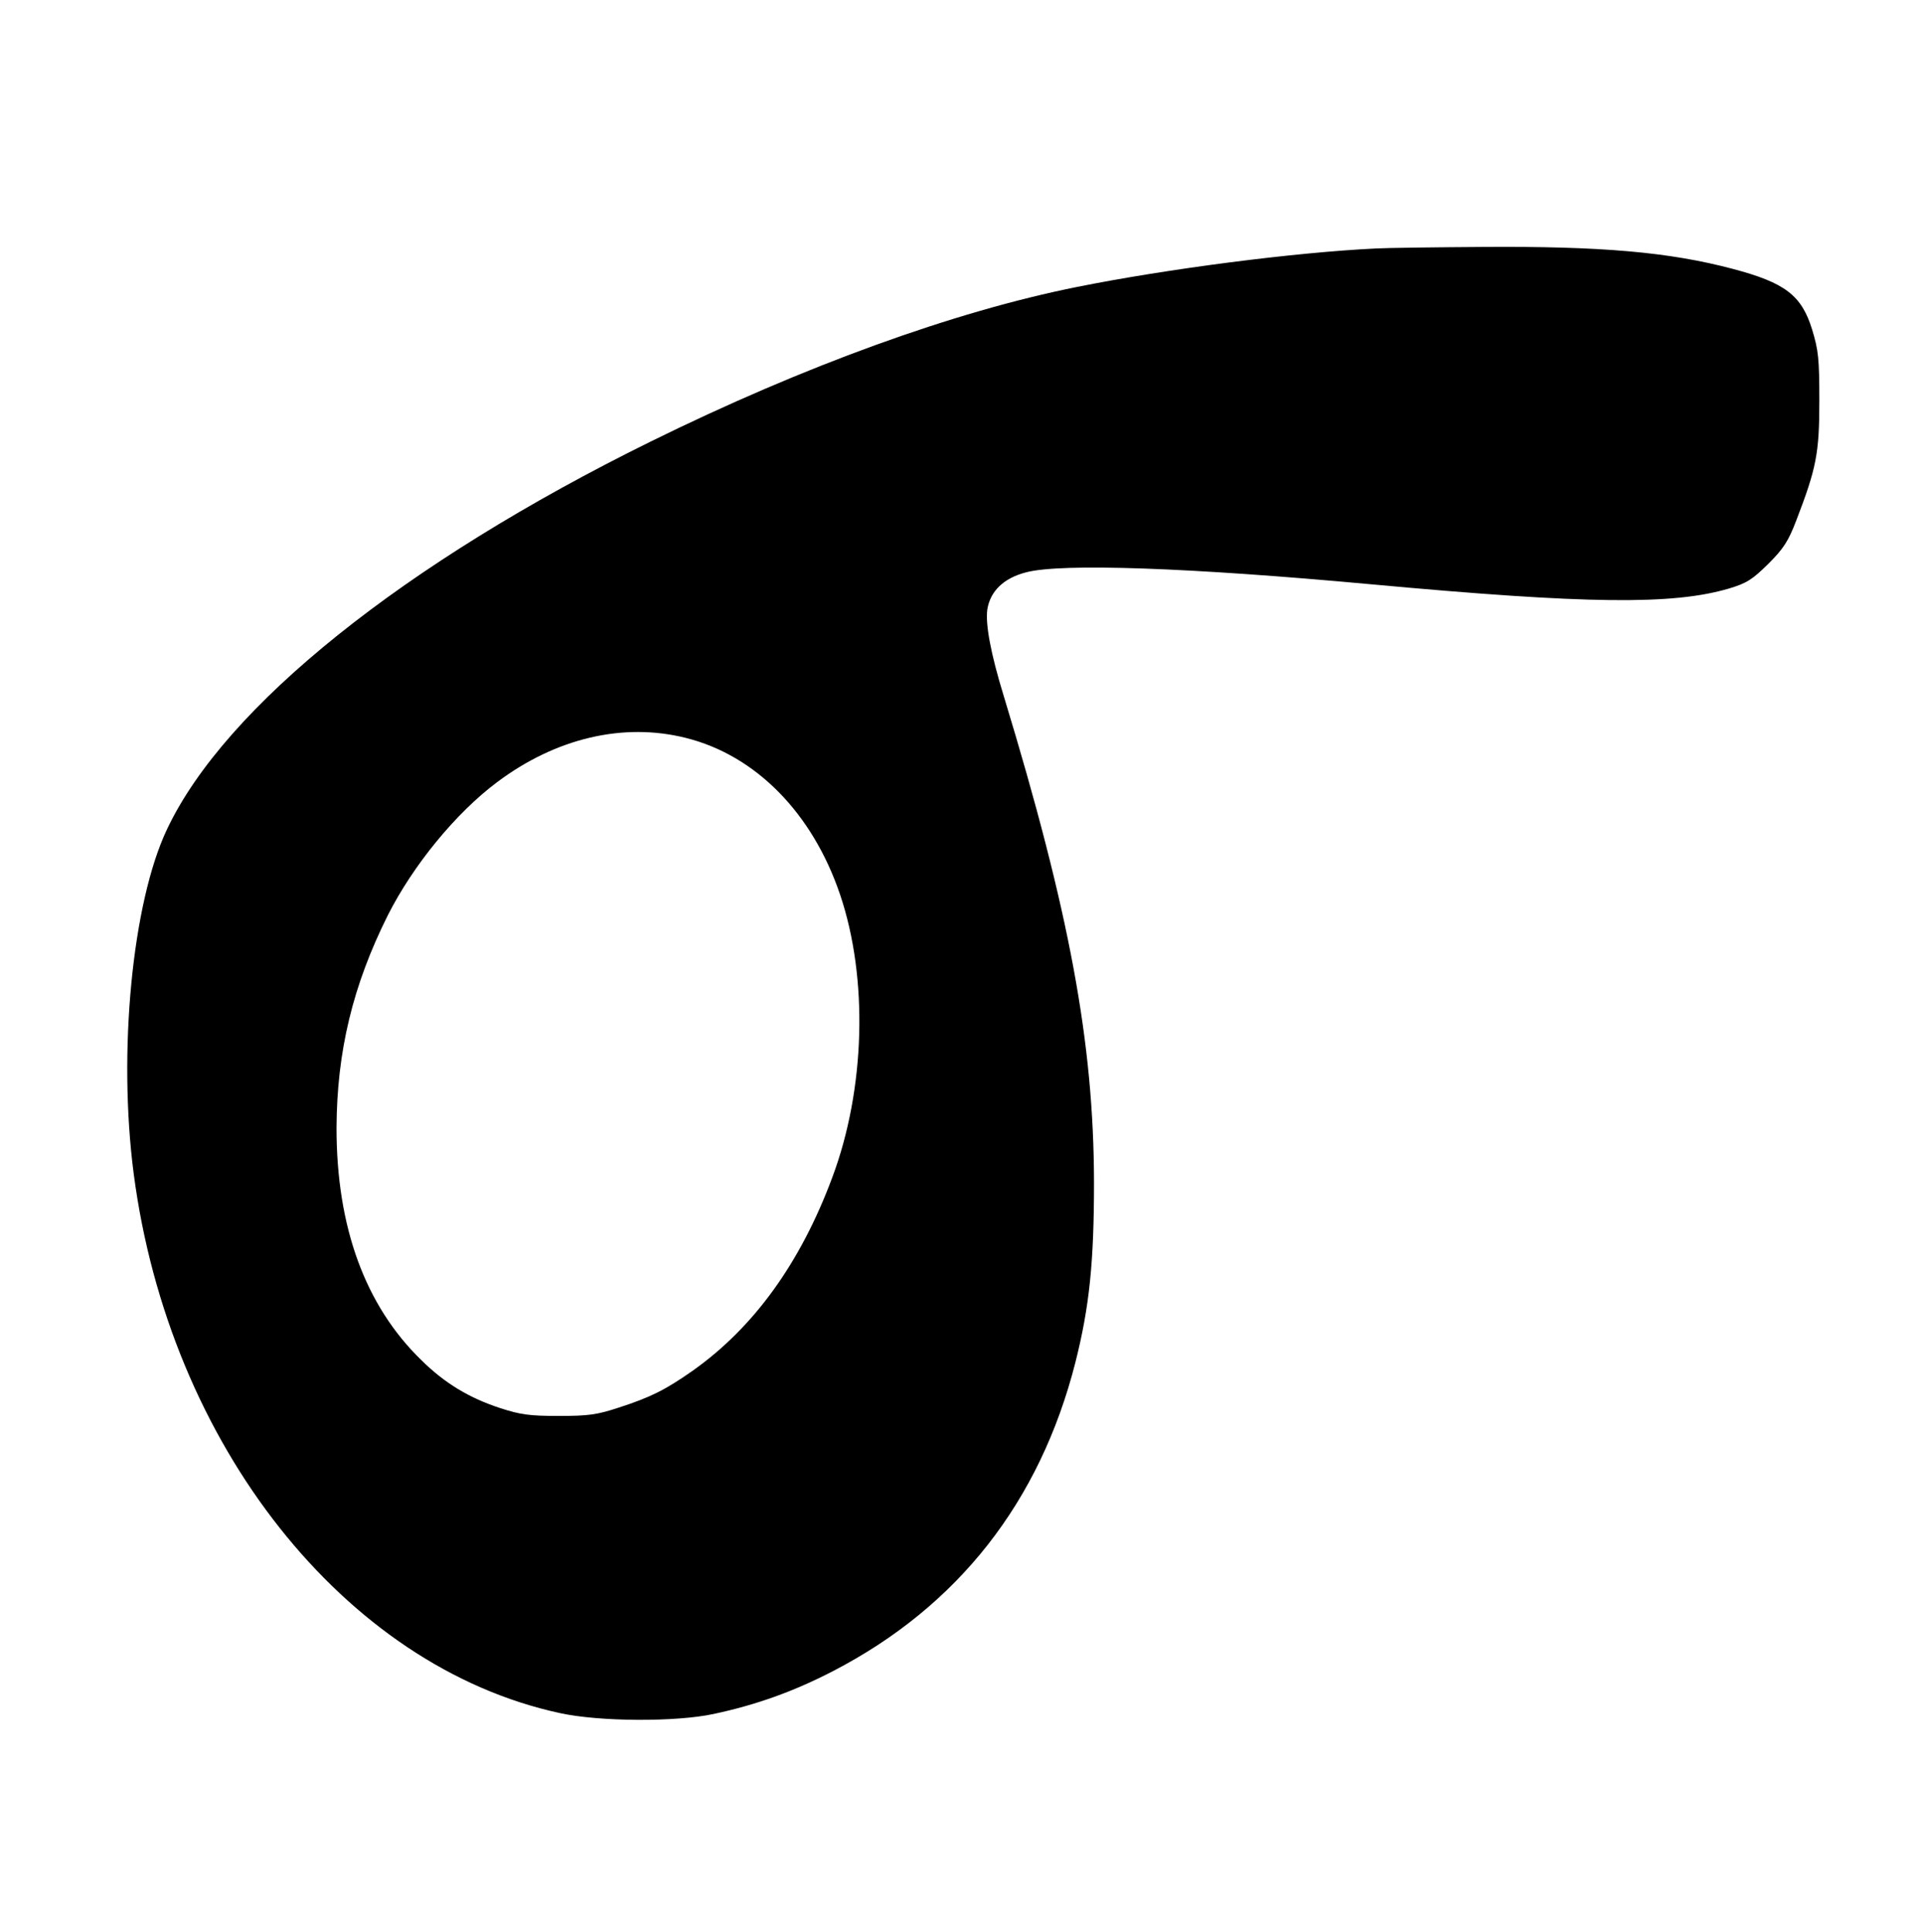 <?xml version="1.0" standalone="no"?>
<!DOCTYPE svg PUBLIC "-//W3C//DTD SVG 20010904//EN"
 "http://www.w3.org/TR/2001/REC-SVG-20010904/DTD/svg10.dtd">
<svg version="1.0" xmlns="http://www.w3.org/2000/svg"
 width="640pt" height="643pt" viewBox="0 0 640 643"
 preserveAspectRatio="xMidYMid meet">
<g transform="translate(0,643) scale(0.1,-0.1)"
fill="#000000" stroke="none">
<path d="M4580 5603 c-272 -13 -696 -68 -995 -128 -410 -82 -911 -264 -1420
-515 -820 -404 -1416 -881 -1609 -1290 -116 -244 -164 -742 -111 -1147 118
-901 702 -1640 1418 -1795 132 -29 387 -30 512 -3 141 30 267 75 398 143 415
215 688 563 806 1027 47 186 62 335 62 600 -1 464 -81 897 -300 1617 -44 143
-62 241 -55 290 10 61 55 104 129 123 117 31 543 16 1150 -40 718 -66 1002
-69 1189 -14 60 18 78 30 131 82 51 51 67 76 93 144 67 174 77 224 77 398 0
141 -3 169 -24 238 -35 114 -90 156 -264 202 -211 56 -438 76 -836 73 -158 -1
-315 -3 -351 -5z m-2298 -1629 c233 -58 422 -250 514 -522 94 -278 84 -647
-26 -941 -106 -285 -261 -499 -464 -643 -91 -64 -141 -89 -246 -123 -73 -24
-101 -28 -200 -28 -97 0 -127 4 -195 26 -104 34 -185 83 -263 160 -187 182
-282 443 -282 772 1 255 54 475 171 709 84 166 226 340 364 443 195 146 419
199 627 147z"/>
</g>
</svg>
